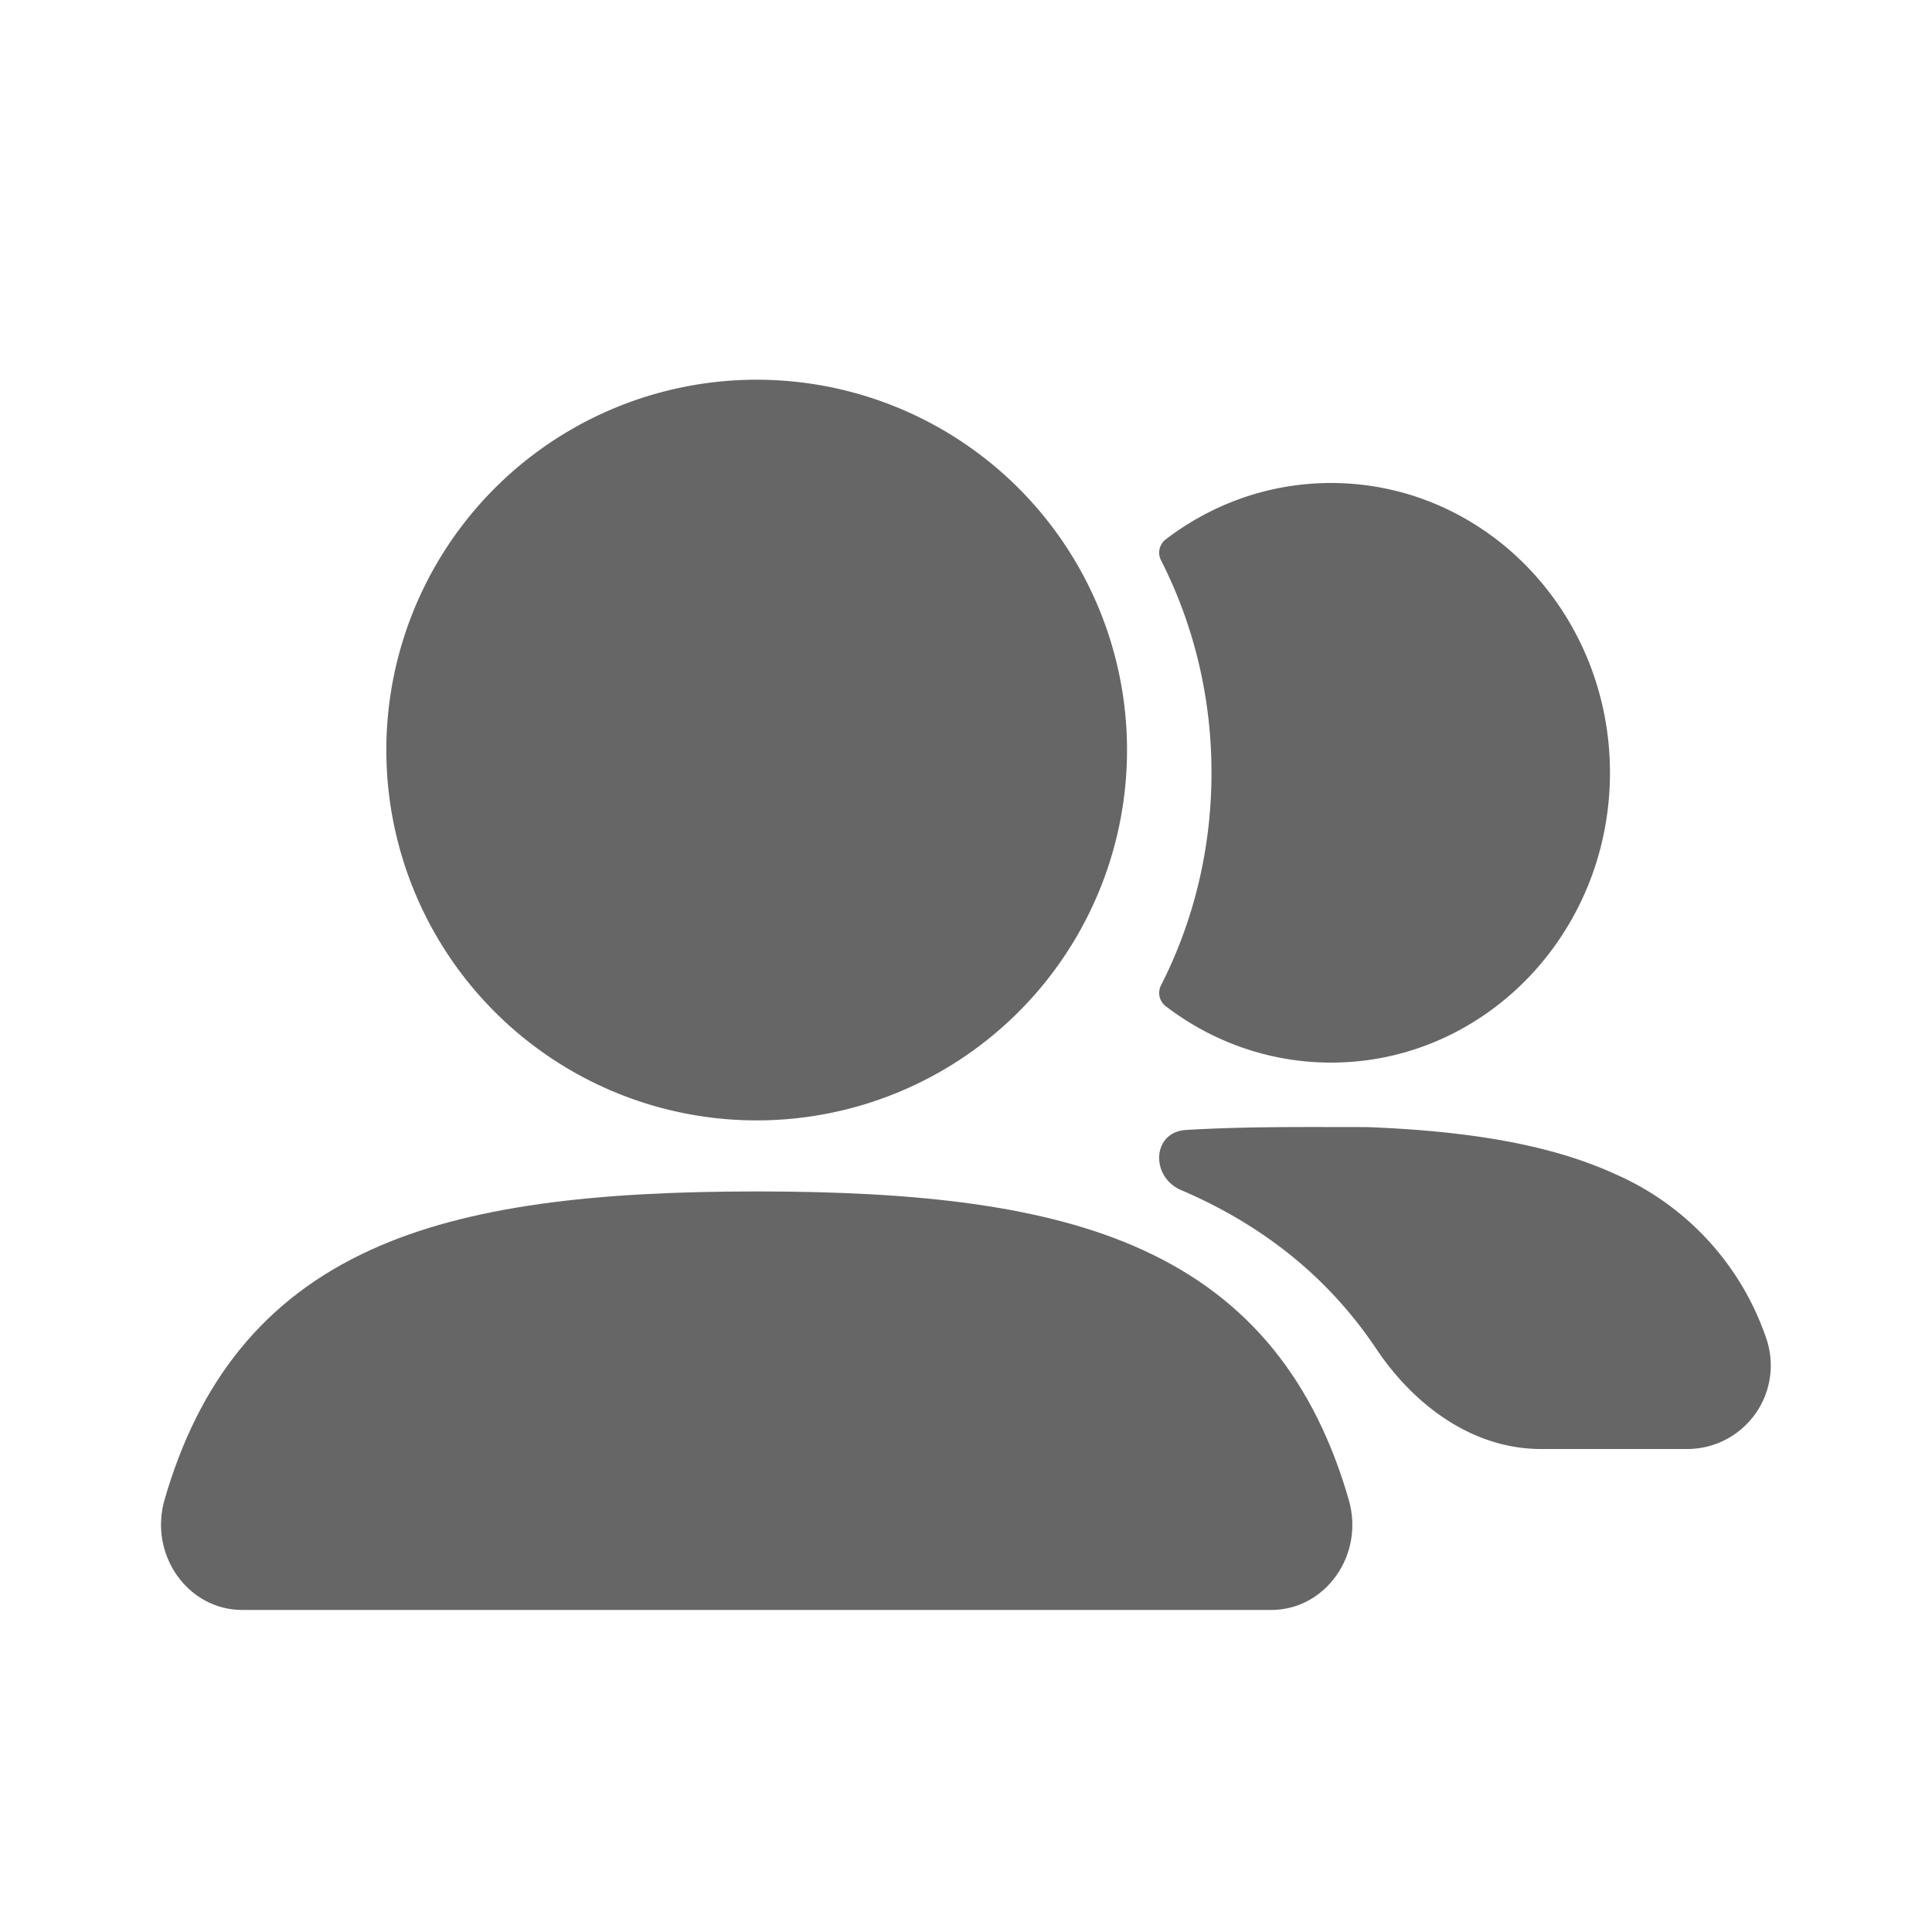 <svg width="16" height="16" viewBox="0 0 16 16" xmlns="http://www.w3.org/2000/svg">
    <g fill="none" fill-rule="evenodd">
        <path d="M0 0h16v16H0z"/>
        <path d="M0 0h16v16H0z"/>
        <path d="M3.2 6.267a3.067 3.067 0 1 1 6.133 0 3.067 3.067 0 0 1-6.133 0z" fill="#666"/>
        <path d="M9.616 8.158a.139.139 0 0 0 .034.172c.384.295.86.47 1.373.47 1.276 0 2.31-1.075 2.31-2.4S12.3 4 11.023 4c-.514 0-.989.175-1.373.47a.139.139 0 0 0-.034.172c.267.525.417 1.123.417 1.758s-.15 1.233-.417 1.758z" fill="#666" fill-rule="nonzero"/>
        <path d="M3.068 10.352c.811-.371 1.876-.485 3.199-.485 1.324 0 2.389.114 3.2.486.884.404 1.422 1.094 1.703 2.068.132.456-.193.912-.642.912H2.006c-.45 0-.775-.457-.643-.914.282-.974.82-1.663 1.705-2.067z" fill="#666"/>
        <path d="M9.821 9.358c-.28.017-.296.388-.039.498.705.302 1.236.747 1.616 1.315.312.466.797.829 1.363.829h1.204a.692.692 0 0 0 .659-.926 2.288 2.288 0 0 0-1.246-1.35c-.552-.253-1.242-.358-2.055-.39h-.027c-.48 0-.98-.006-1.475.024z" fill="#666" fill-rule="nonzero"/>
    </g>
</svg>
